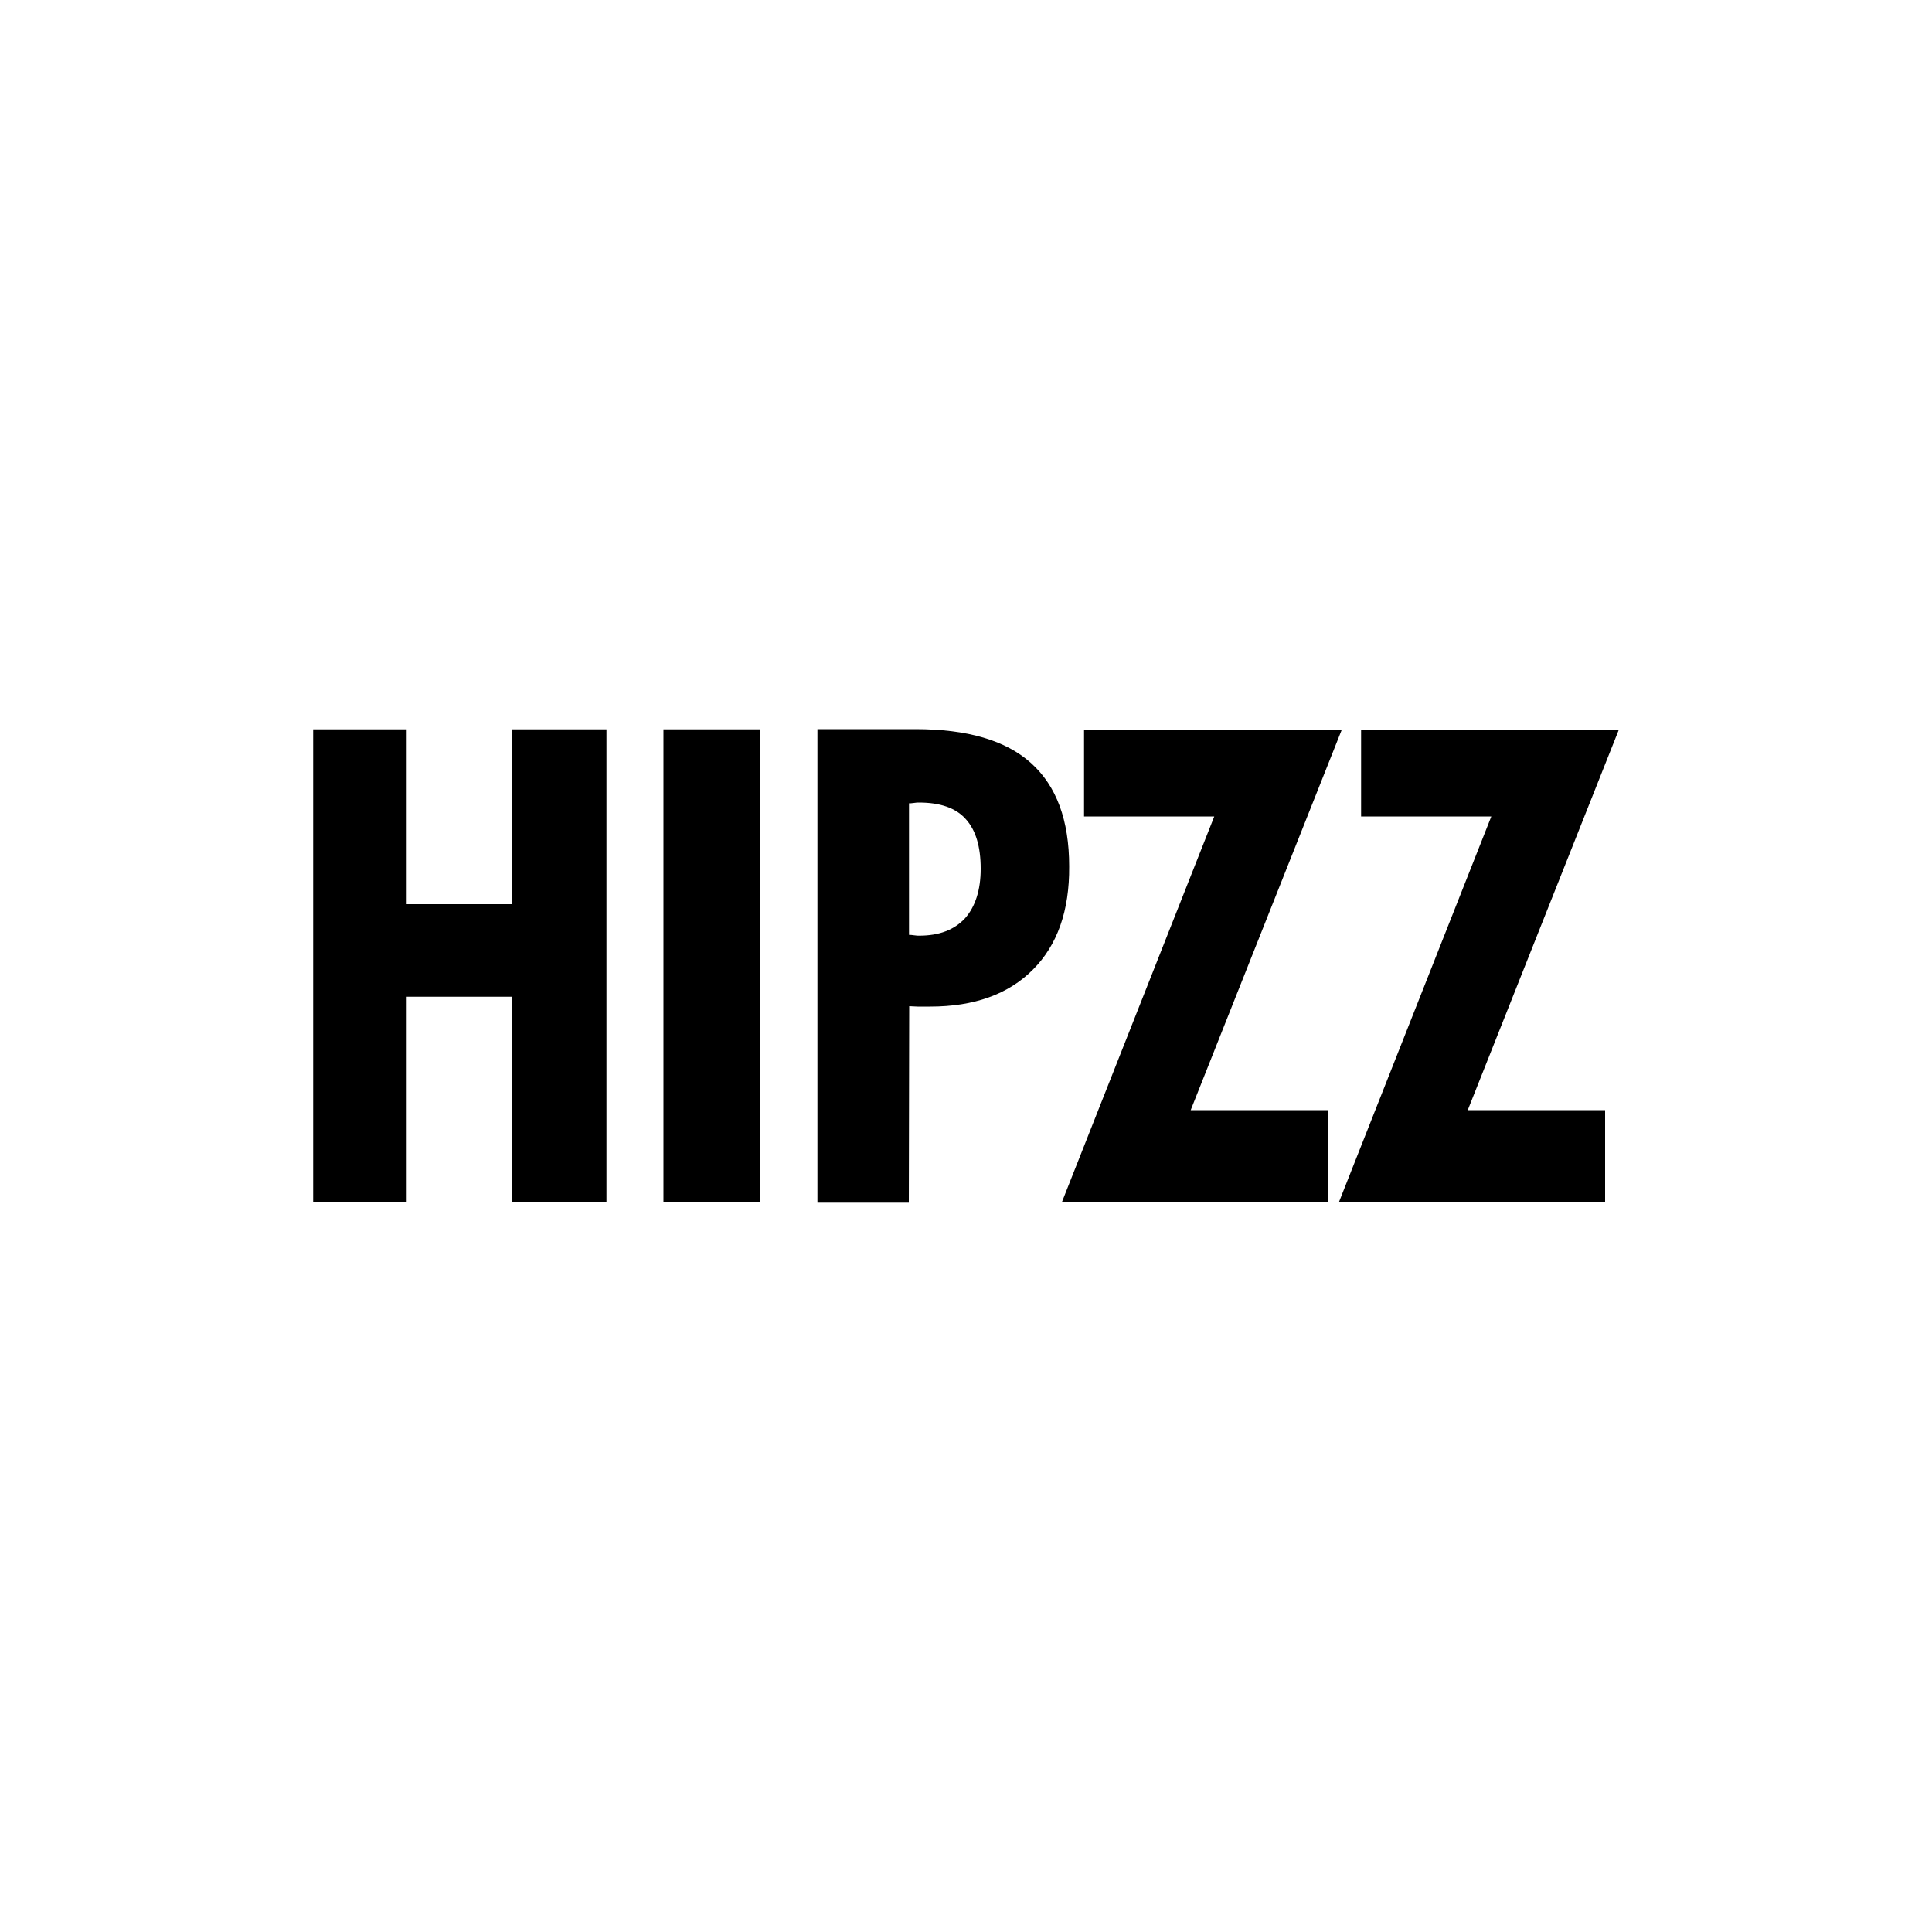 <svg xml:space="preserve" style="enable-background:new 0 0 1000 1000;" viewBox="0 0 1000 1000" y="0px" x="0px" xmlns:xlink="http://www.w3.org/1999/xlink" xmlns="http://www.w3.org/2000/svg" id="Warstwa_1" version="1.1">
<g>
	<path d="M533.7,395c-13.1-11.8-33-17.6-59.9-17.6h-50.7v245.1h47.3l0.2-101.7c1.3,0,2.8,0.2,4.3,0.2c1.5,0,3.6,0,6.6,0
		c22.7,0,40.5-6.4,53.1-19.1c12.6-12.6,19-30.4,18.8-53.5C553.4,424.5,546.8,406.8,533.7,395z M499.5,475.3c-5.6,6-13.3,9-23.8,9
		c-0.4,0-1.5,0-2.6-0.2c-1.1-0.2-1.9-0.2-2.6-0.2v-68.1c0.4,0,1.5,0,2.6-0.2c1.1-0.2,1.9-0.2,2.6-0.2c10.9,0,19.1,2.8,24.2,8.6
		c5.1,5.6,7.7,14.1,7.7,25.7C507.6,460.7,504.8,469.3,499.5,475.3z"></path>
	<polygon points="265.1,468 210.5,468 210.5,377.5 162.1,377.5 162.1,622.3 210.5,622.3 210.5,515.9 265.1,515.9 265.1,622.3 
		313.9,622.3 313.9,377.5 265.1,377.5"></polygon>
	<rect height="244.9" width="49.9" y="377.5" x="343.4"></rect>
	<polygon points="837.9,377.7 704.5,377.7 704.5,422.6 771.9,422.6 693,622.3 830.8,622.3 830.8,574.6 759.7,574.6"></polygon>
	<polygon points="694.5,377.7 561.1,377.7 561.1,422.6 628.5,422.6 549.6,622.3 687.4,622.3 687.4,574.6 616.3,574.6"></polygon>
</g>
</svg>
